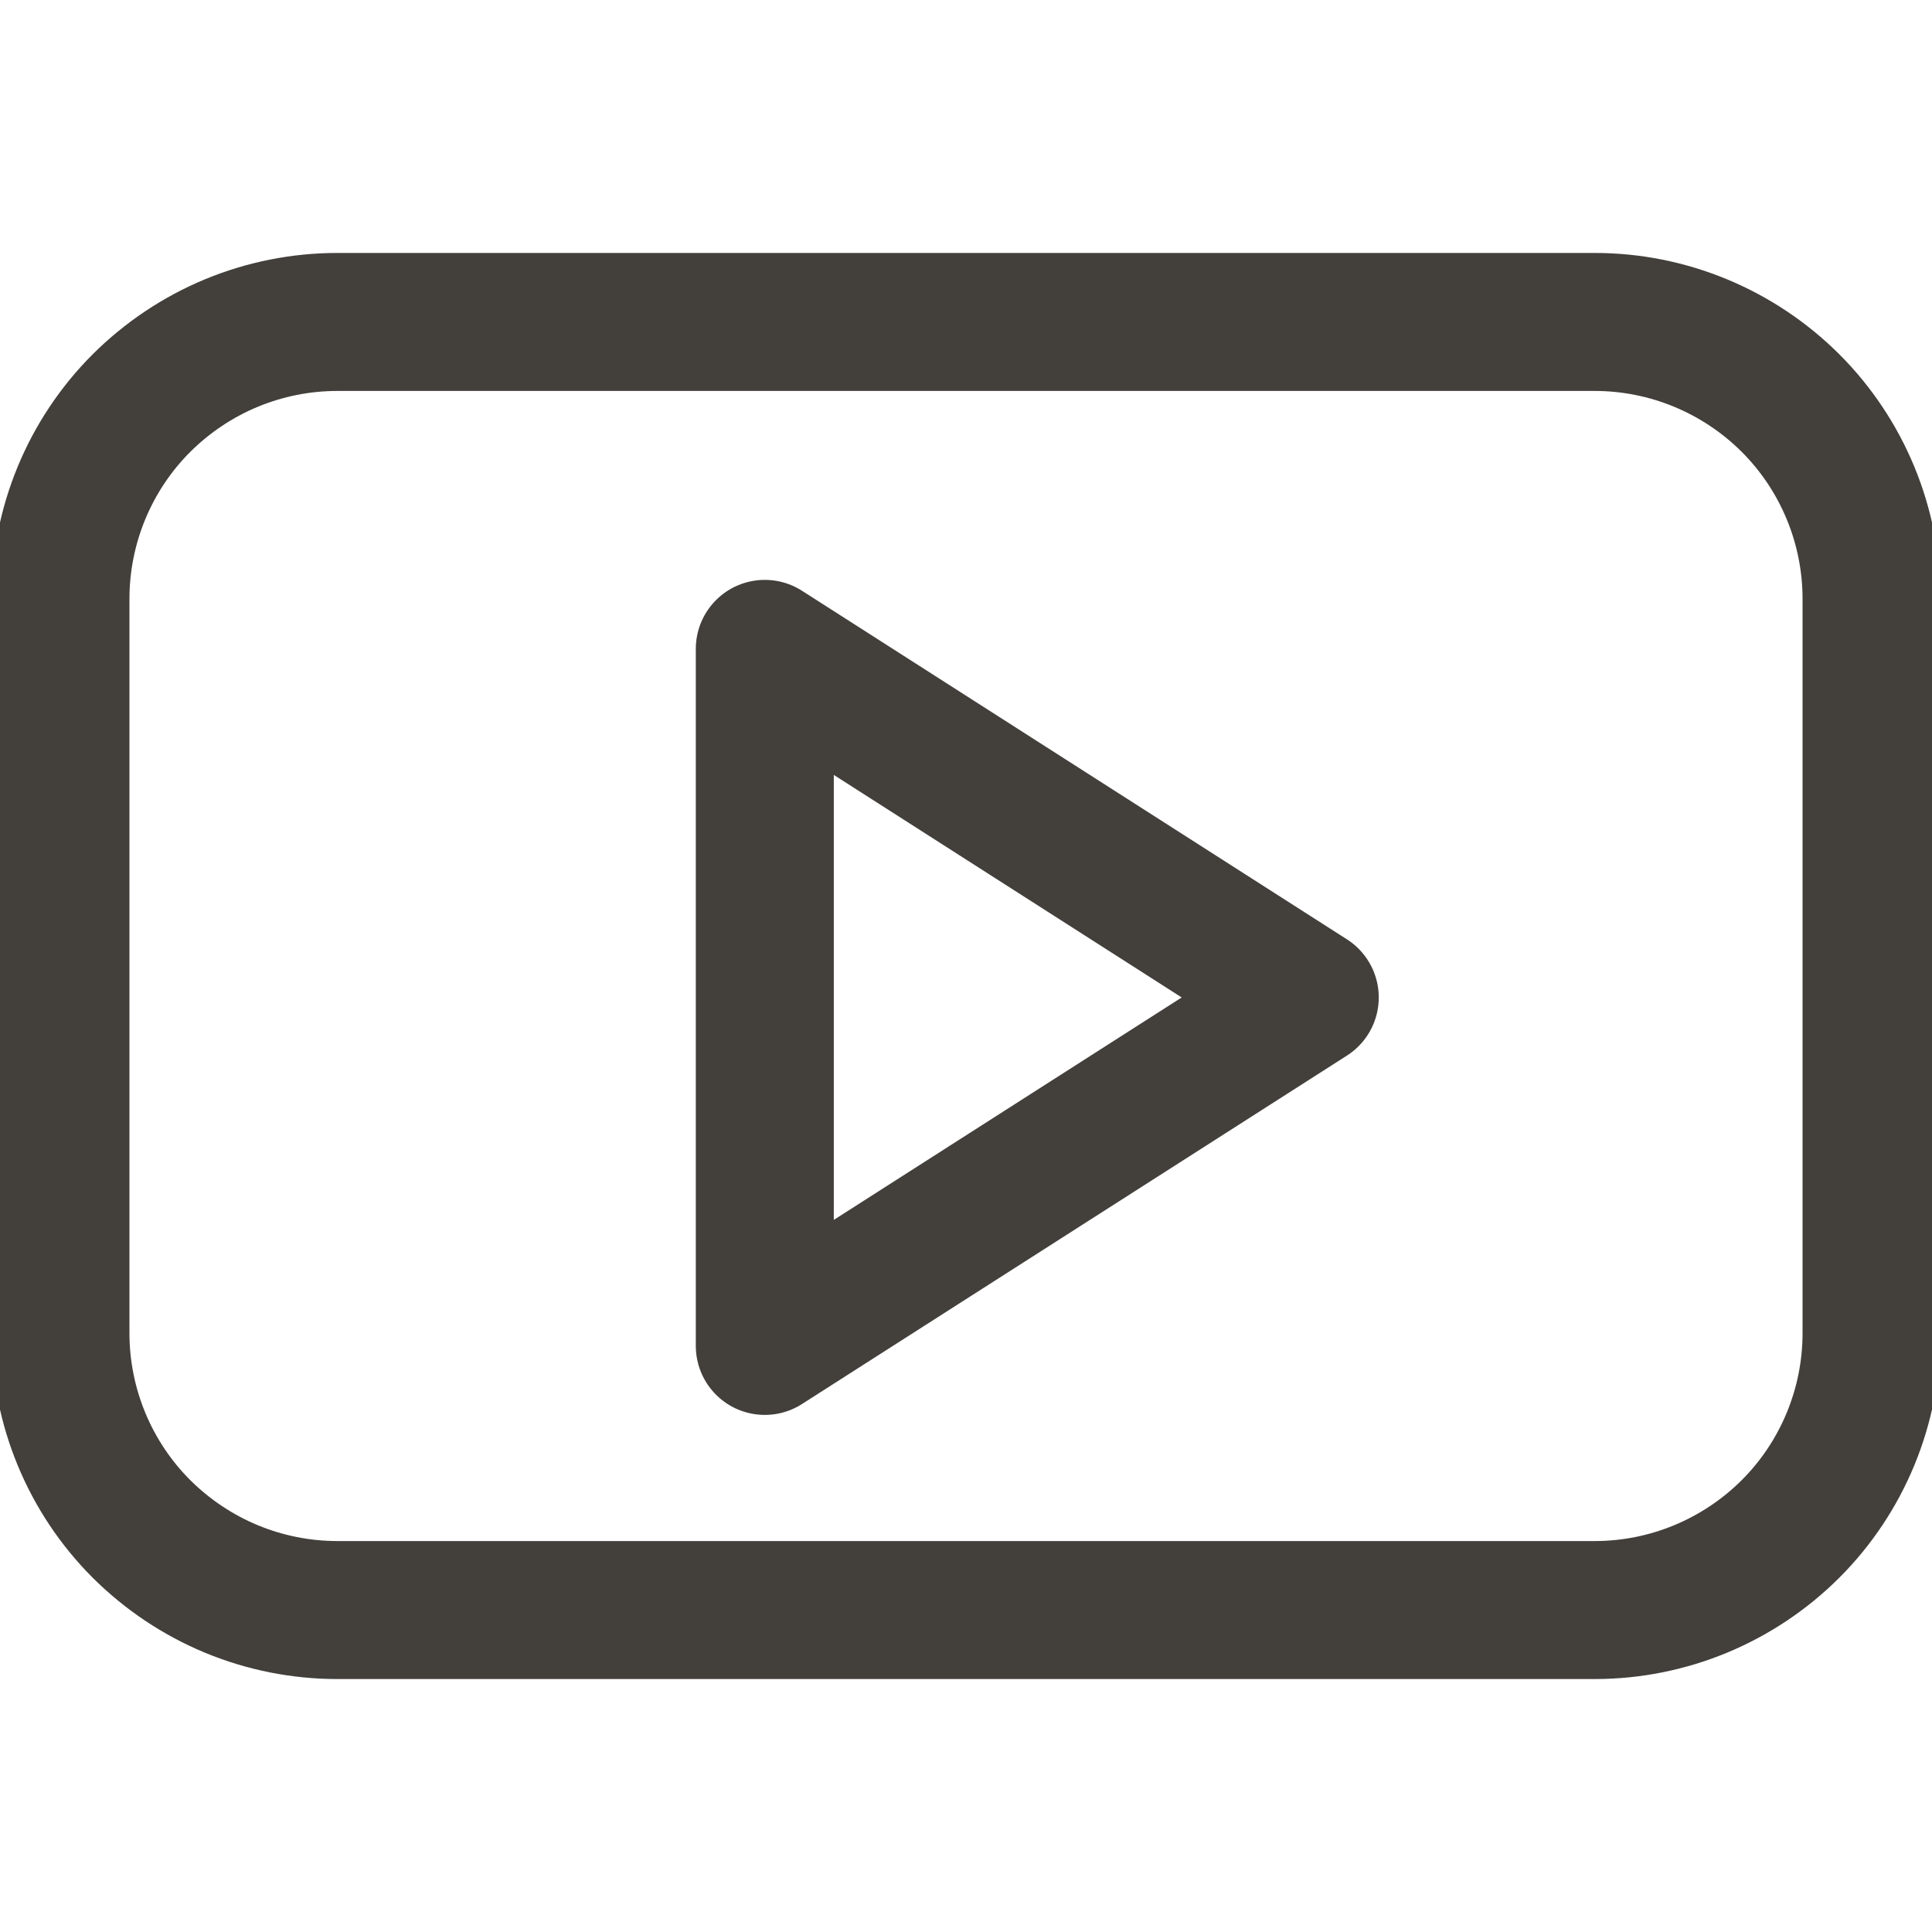 <svg width="14" height="14" viewBox="0 0 14 14" fill="none" xmlns="http://www.w3.org/2000/svg">
<g clip-path="url(#clip0_9_253)">
<path d="M13.562 9.66C13.562 10.192 13.351 10.703 12.975 11.079C12.598 11.455 12.088 11.667 11.556 11.667H2.444C2.181 11.667 1.92 11.615 1.676 11.514C1.433 11.413 1.212 11.265 1.025 11.079C0.649 10.703 0.438 10.192 0.438 9.66V4.34C0.438 3.808 0.649 3.297 1.025 2.921C1.212 2.735 1.433 2.587 1.676 2.486C1.92 2.385 2.181 2.333 2.444 2.333H11.556C12.088 2.333 12.598 2.545 12.975 2.921C13.351 3.297 13.562 3.808 13.562 4.34V9.66ZM5.542 4.702V9.753L9.491 7.228L5.542 4.702Z" stroke="#43403C" stroke-linecap="round" stroke-linejoin="round"/>
</g>
<defs>
<clipPath id="clip0_9_253">
<rect width="14" height="14" fill="white" transform="matrix(1 0 0 -1 0 14)"/>
</clipPath>
</defs>
</svg>
